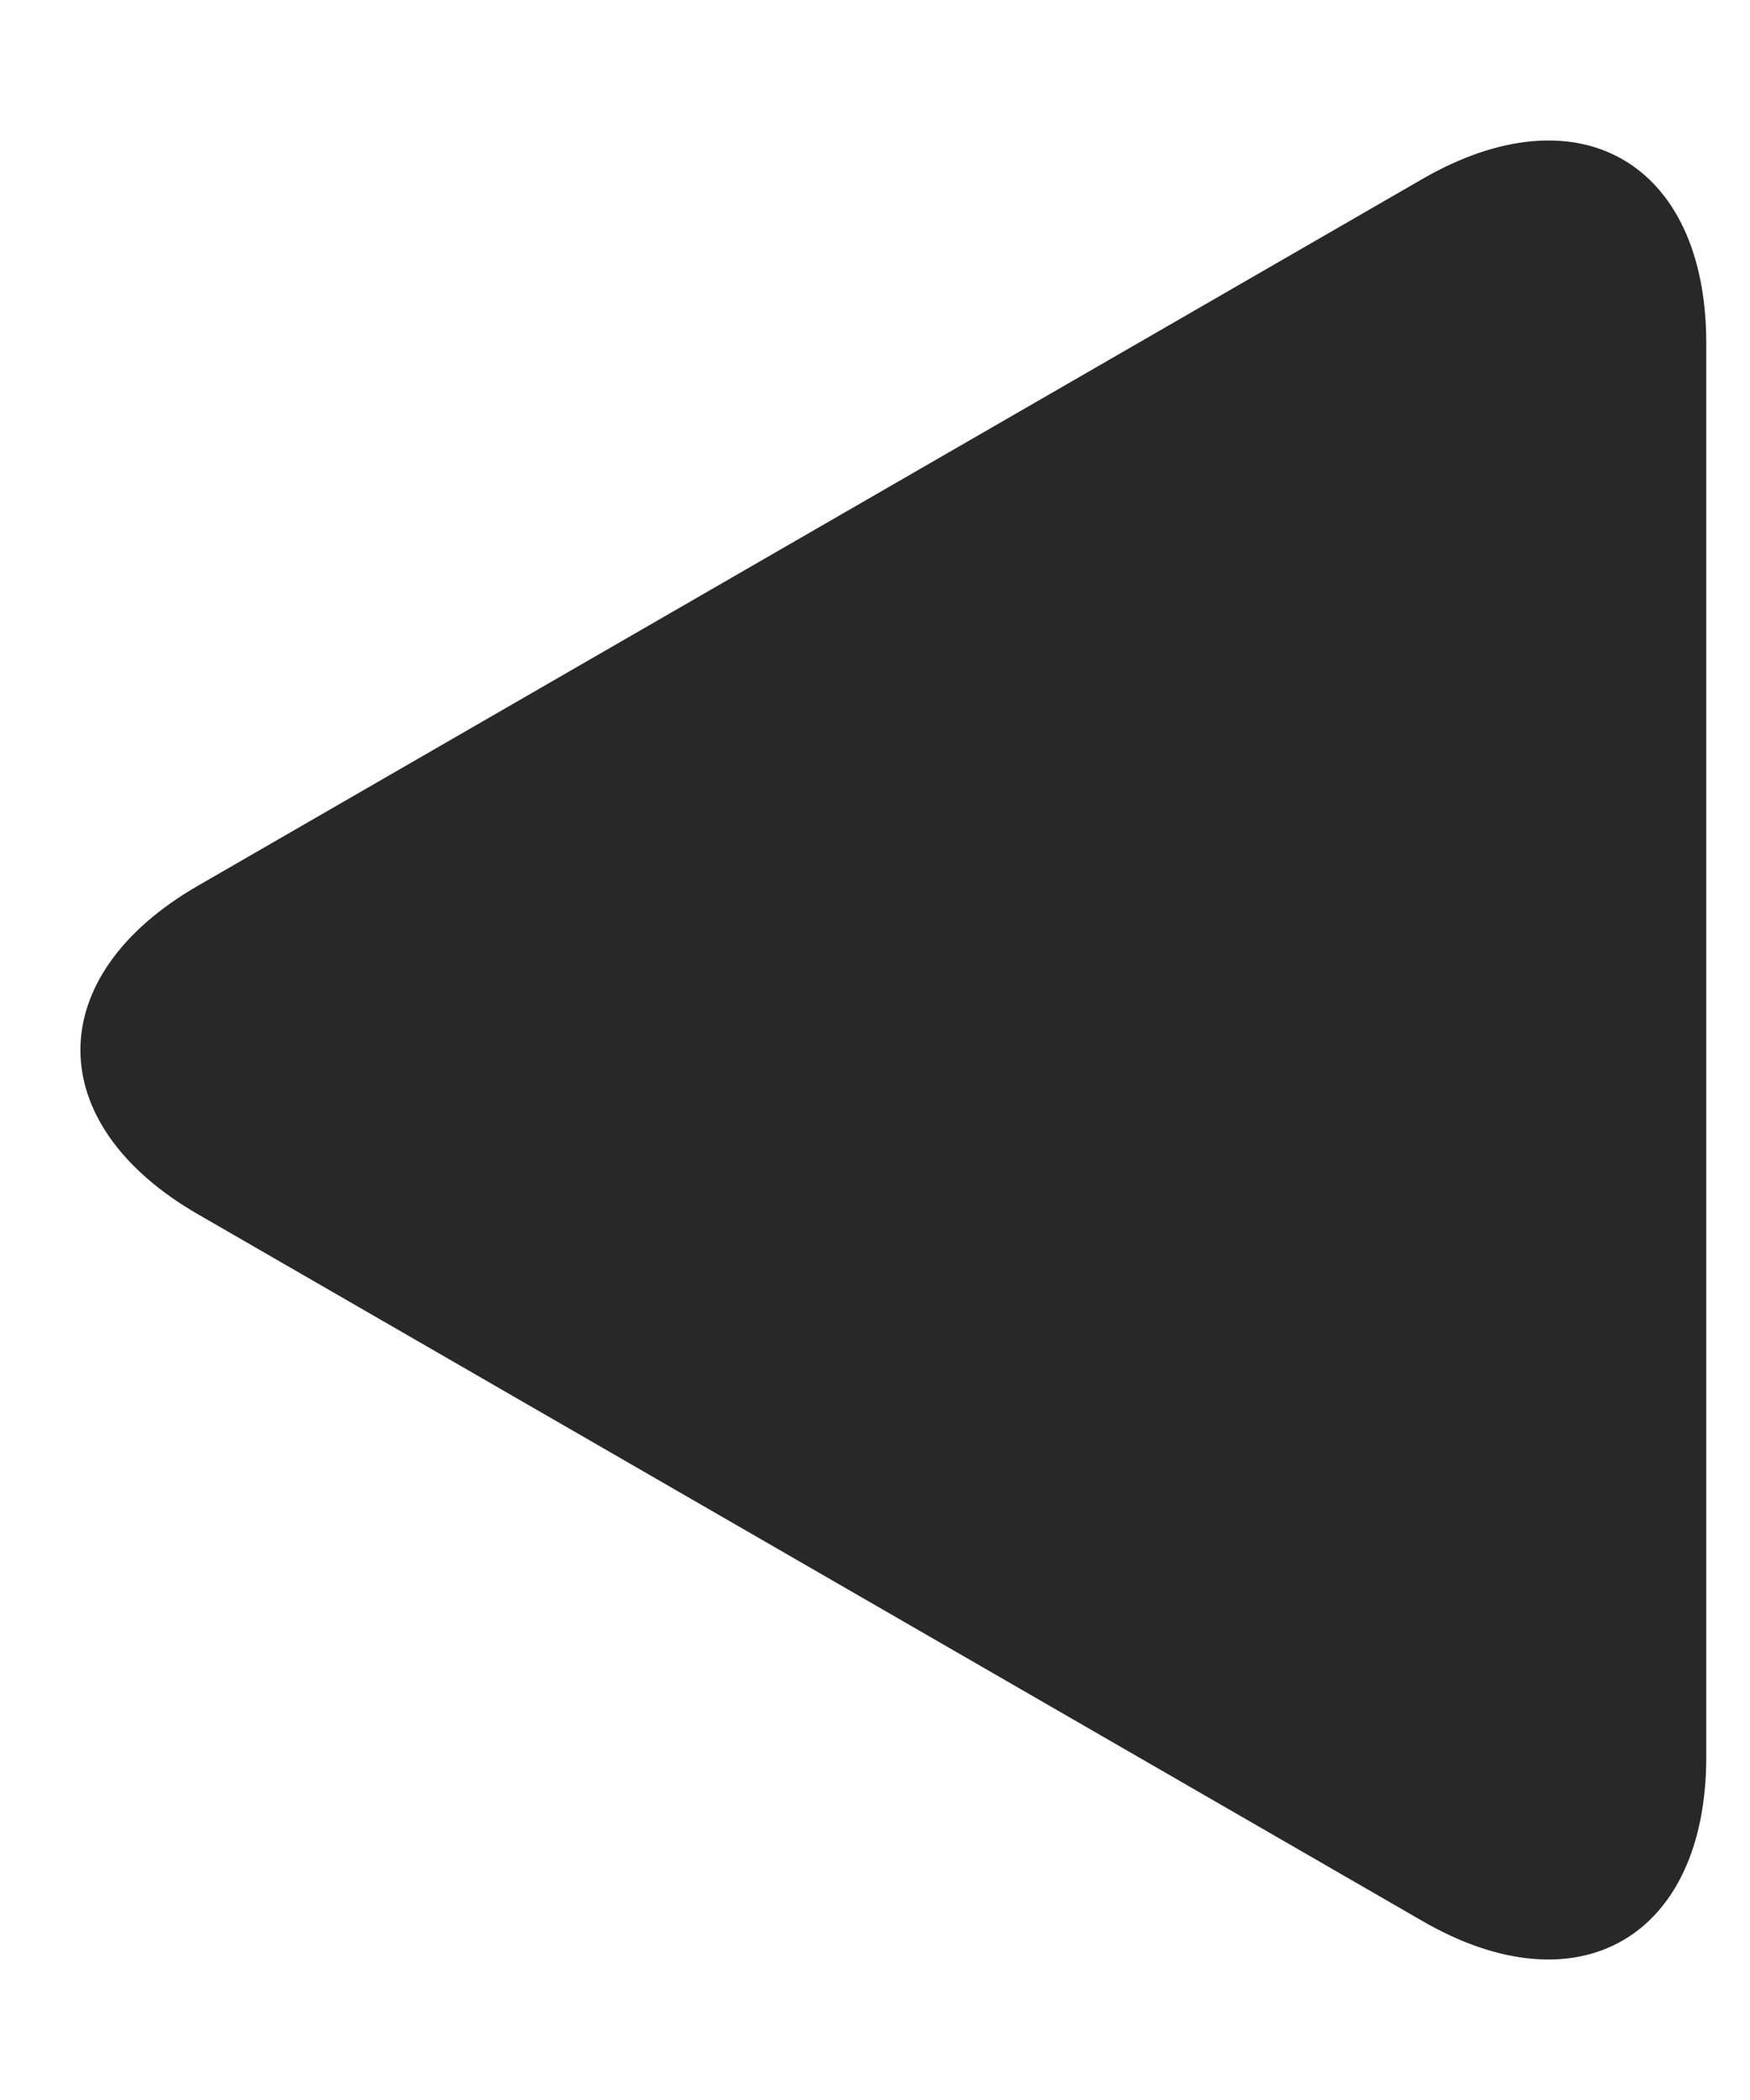 <svg width="5" height="6" viewBox="0 0 5 6" fill="none" xmlns="http://www.w3.org/2000/svg">
<path d="M4.063 5.488L0.565 3.469C0.118 3.211 0.118 2.789 0.565 2.531L4.063 0.512C4.51 0.253 4.875 0.465 4.875 0.98V5.02C4.875 5.535 4.509 5.747 4.063 5.488H4.063Z" fill="#282828"/>
</svg>
